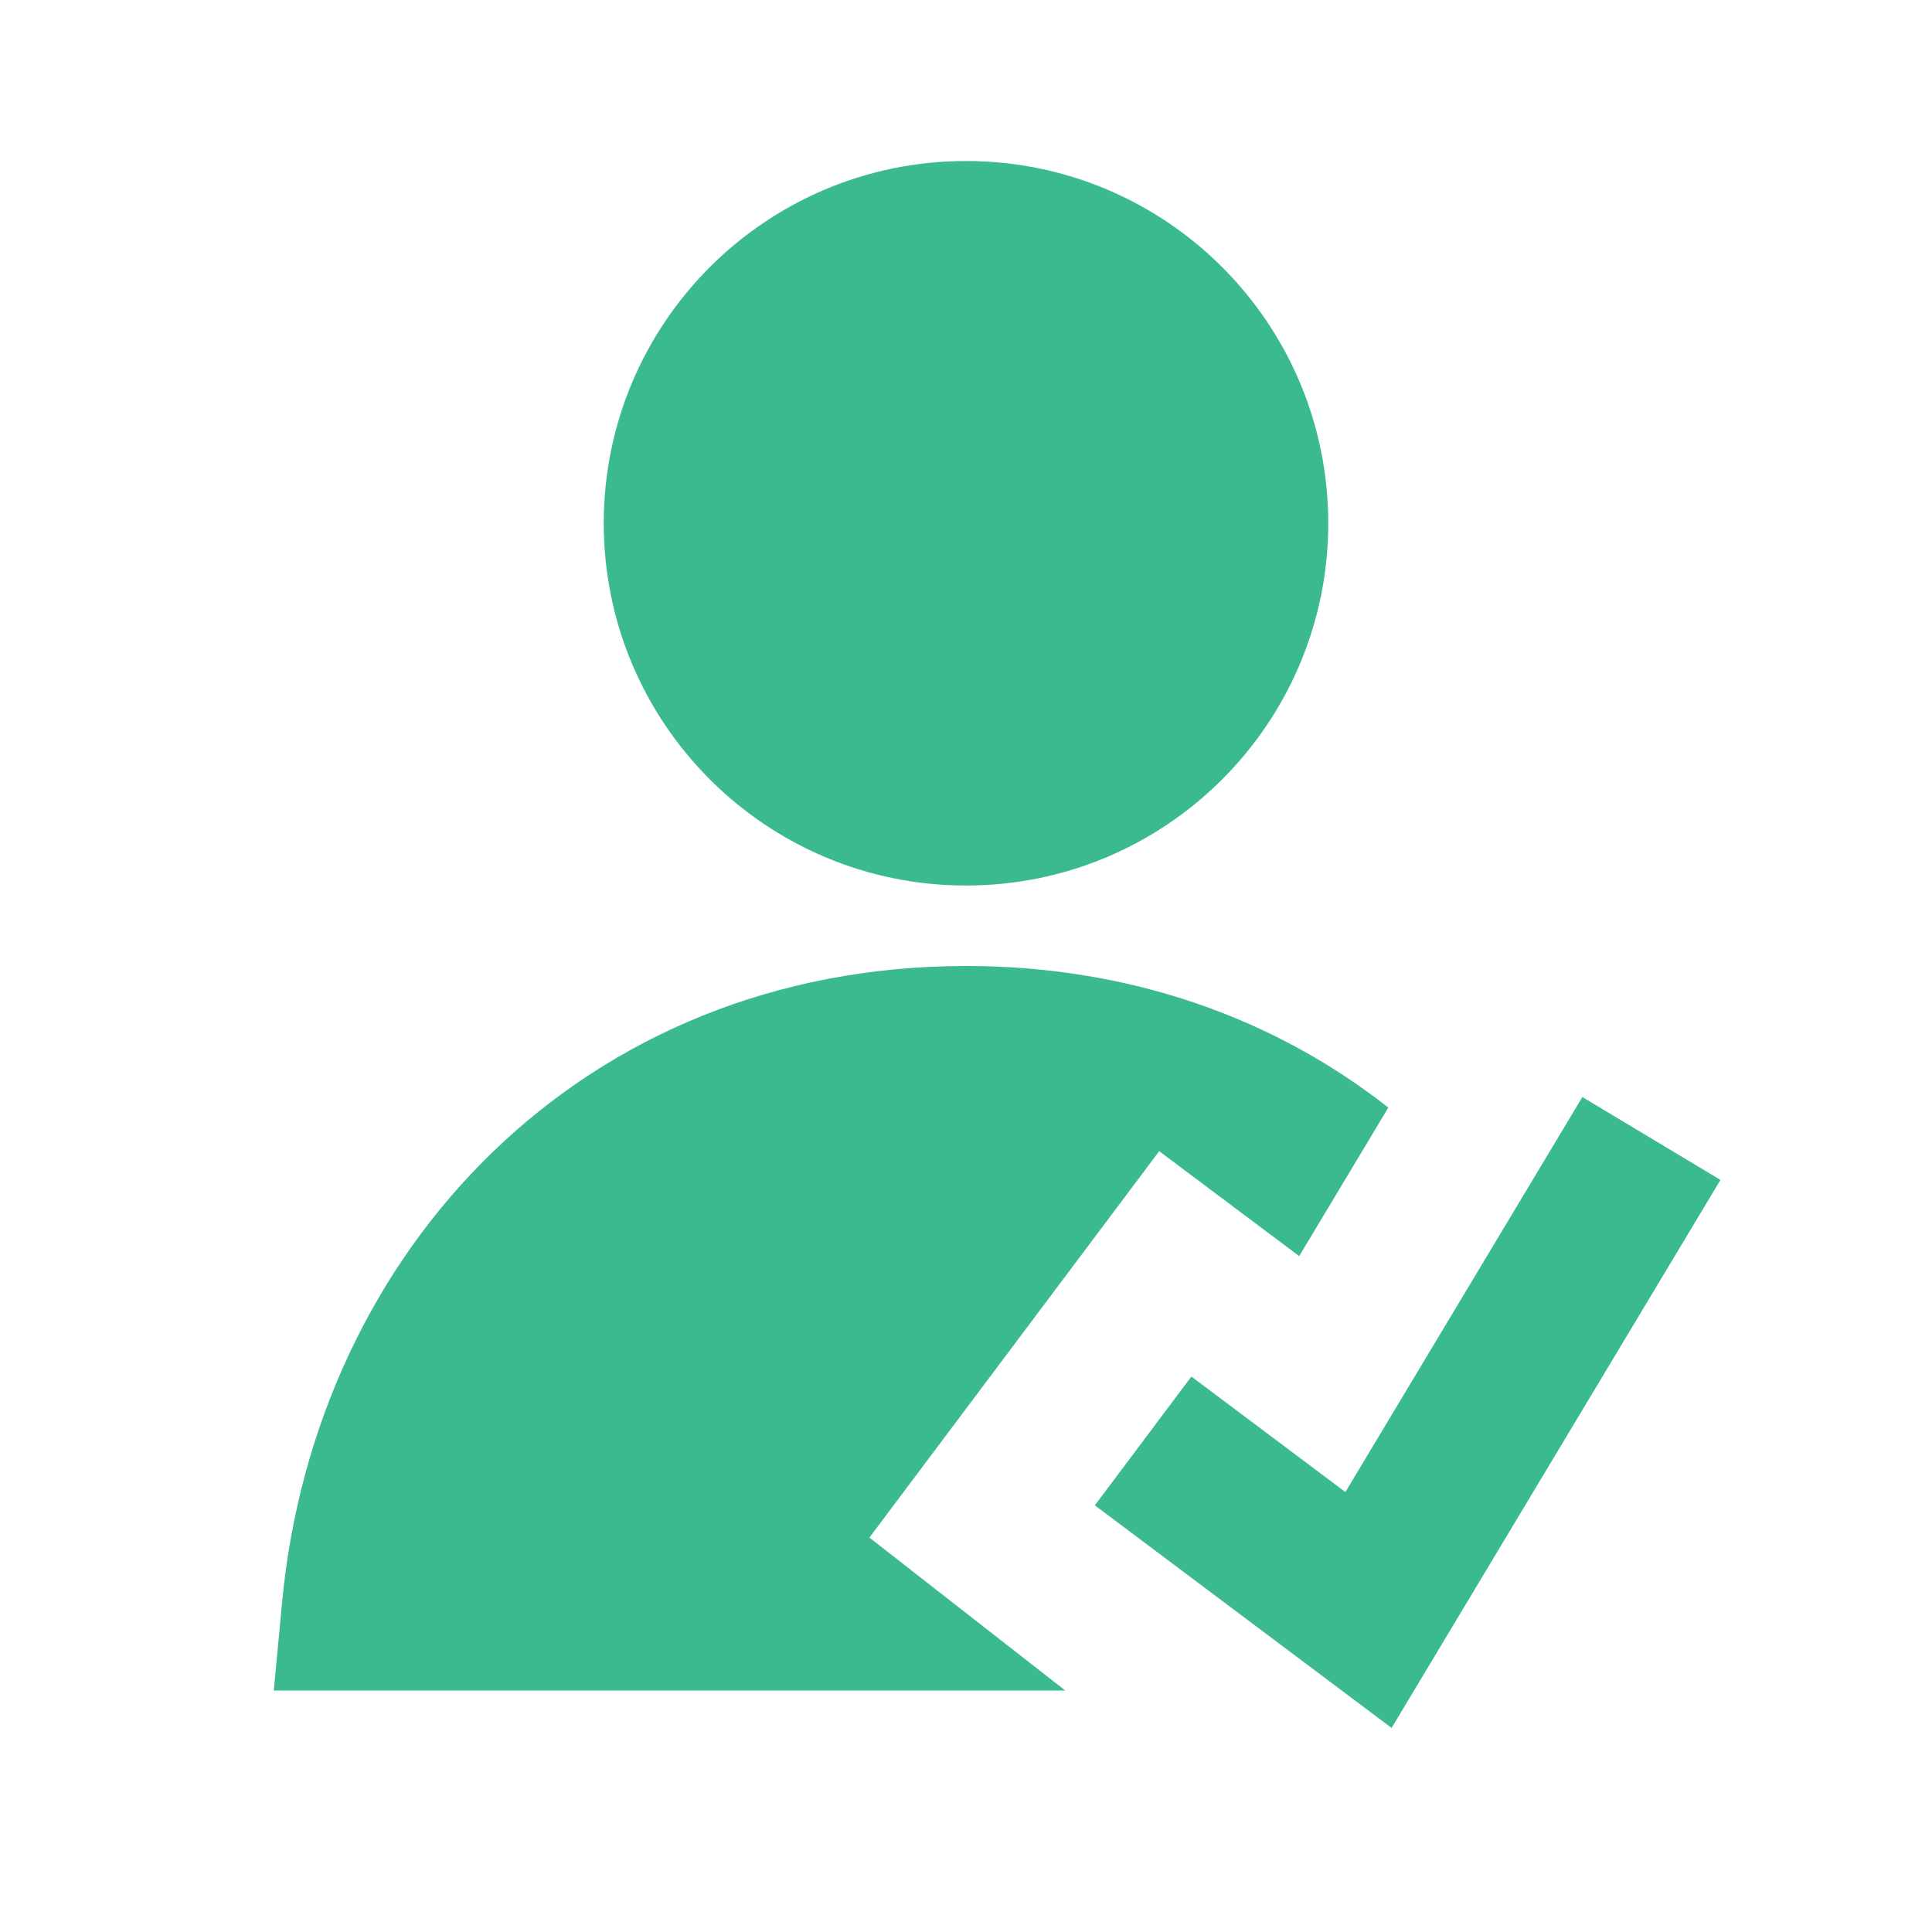 <svg width="32" height="32" viewBox="0 0 32 32" fill="none" xmlns="http://www.w3.org/2000/svg">
<path d="M16 2.667C12.686 2.667 10 5.353 10 8.667C10 11.98 12.686 14.667 16 14.667C19.314 14.667 22 11.98 22 8.667C22 5.353 19.314 2.667 16 2.667Z" fill="#3BBA8F"/>
<path d="M22.995 18.345L21.519 20.805L19.2 19.067L14.4 25.467L17.644 28H4.535L4.672 26.542C5.222 20.695 9.656 16 16 16C18.741 16 21.127 16.877 22.995 18.345Z" fill="#3BBA8F"/>
<path d="M23.049 28.62L28.496 19.543L26.209 18.171L22.284 24.713L19.733 22.8L18.134 24.933L23.049 28.62Z" fill="#3BBA8F"/>
</svg>
